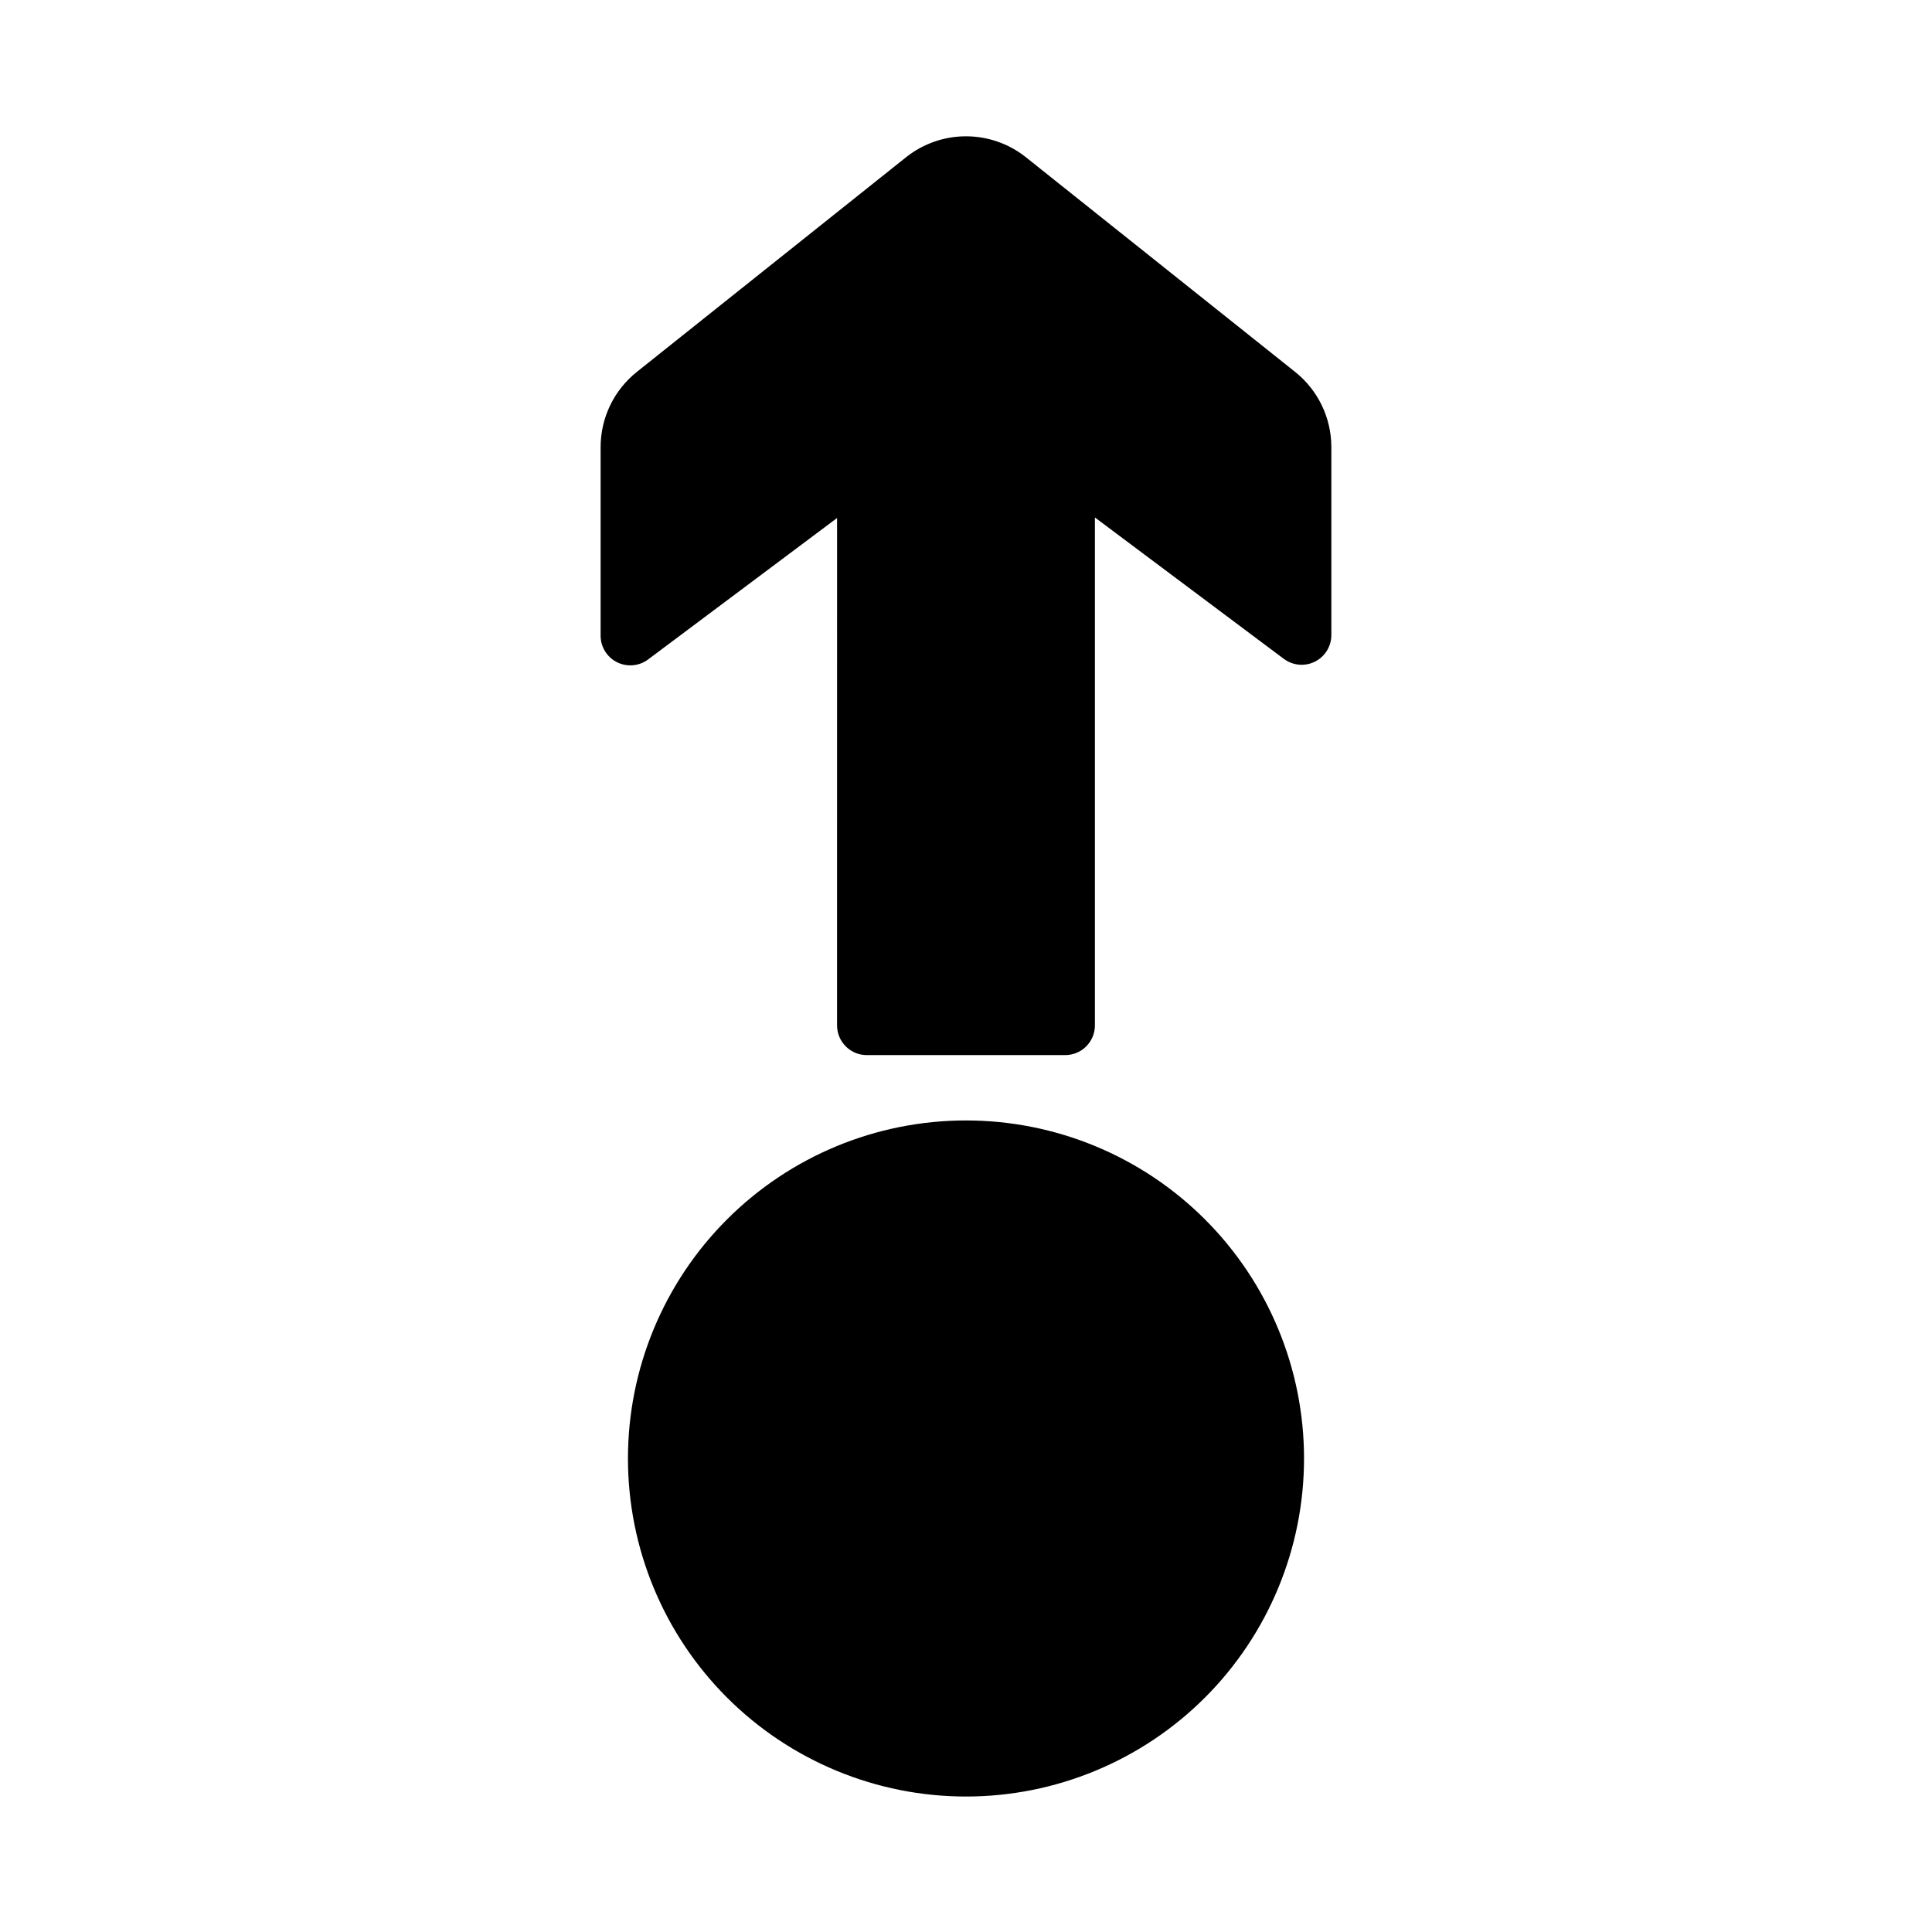 <?xml version="1.0" encoding="UTF-8"?>
<!-- Uploaded to: SVG Repo, www.svgrepo.com, Generator: SVG Repo Mixer Tools -->
<svg fill="#000000" width="800px" height="800px" version="1.1" viewBox="144 144 512 512" xmlns="http://www.w3.org/2000/svg">
 <g>
  <path d="m496.82 312.3v-49.91c-0.031-7.727-3.562-15.02-9.605-19.836l-71.477-56.992c-4.492-3.527-10.035-5.441-15.742-5.441-5.711 0-11.254 1.914-15.746 5.441l-71.477 56.992c-6.086 4.852-9.621 12.215-9.605 19.996v49.91-0.004c0 2.981 1.684 5.707 4.352 7.043 2.668 1.332 5.859 1.043 8.246-0.746l50.066-37.473-0.004 134.46c0 2.09 0.832 4.09 2.309 5.566 1.477 1.477 3.477 2.305 5.566 2.305h52.586c2.086 0 4.09-0.828 5.566-2.305 1.473-1.477 2.305-3.477 2.305-5.566v-134.61l50.066 37.473v-0.004c2.383 1.789 5.574 2.078 8.242 0.742 2.668-1.332 4.352-4.059 4.352-7.039z"/>
  <path d="m400 440.93c-23.762 0-46.547 9.438-63.348 26.238-16.801 16.801-26.238 39.586-26.238 63.344 0 23.762 9.438 46.547 26.238 63.348 16.801 16.797 39.586 26.238 63.348 26.238 23.758 0 46.543-9.441 63.344-26.238 16.801-16.801 26.238-39.586 26.238-63.348 0-23.758-9.438-46.543-26.238-63.344s-39.586-26.238-63.344-26.238z"/>
 </g>
</svg>